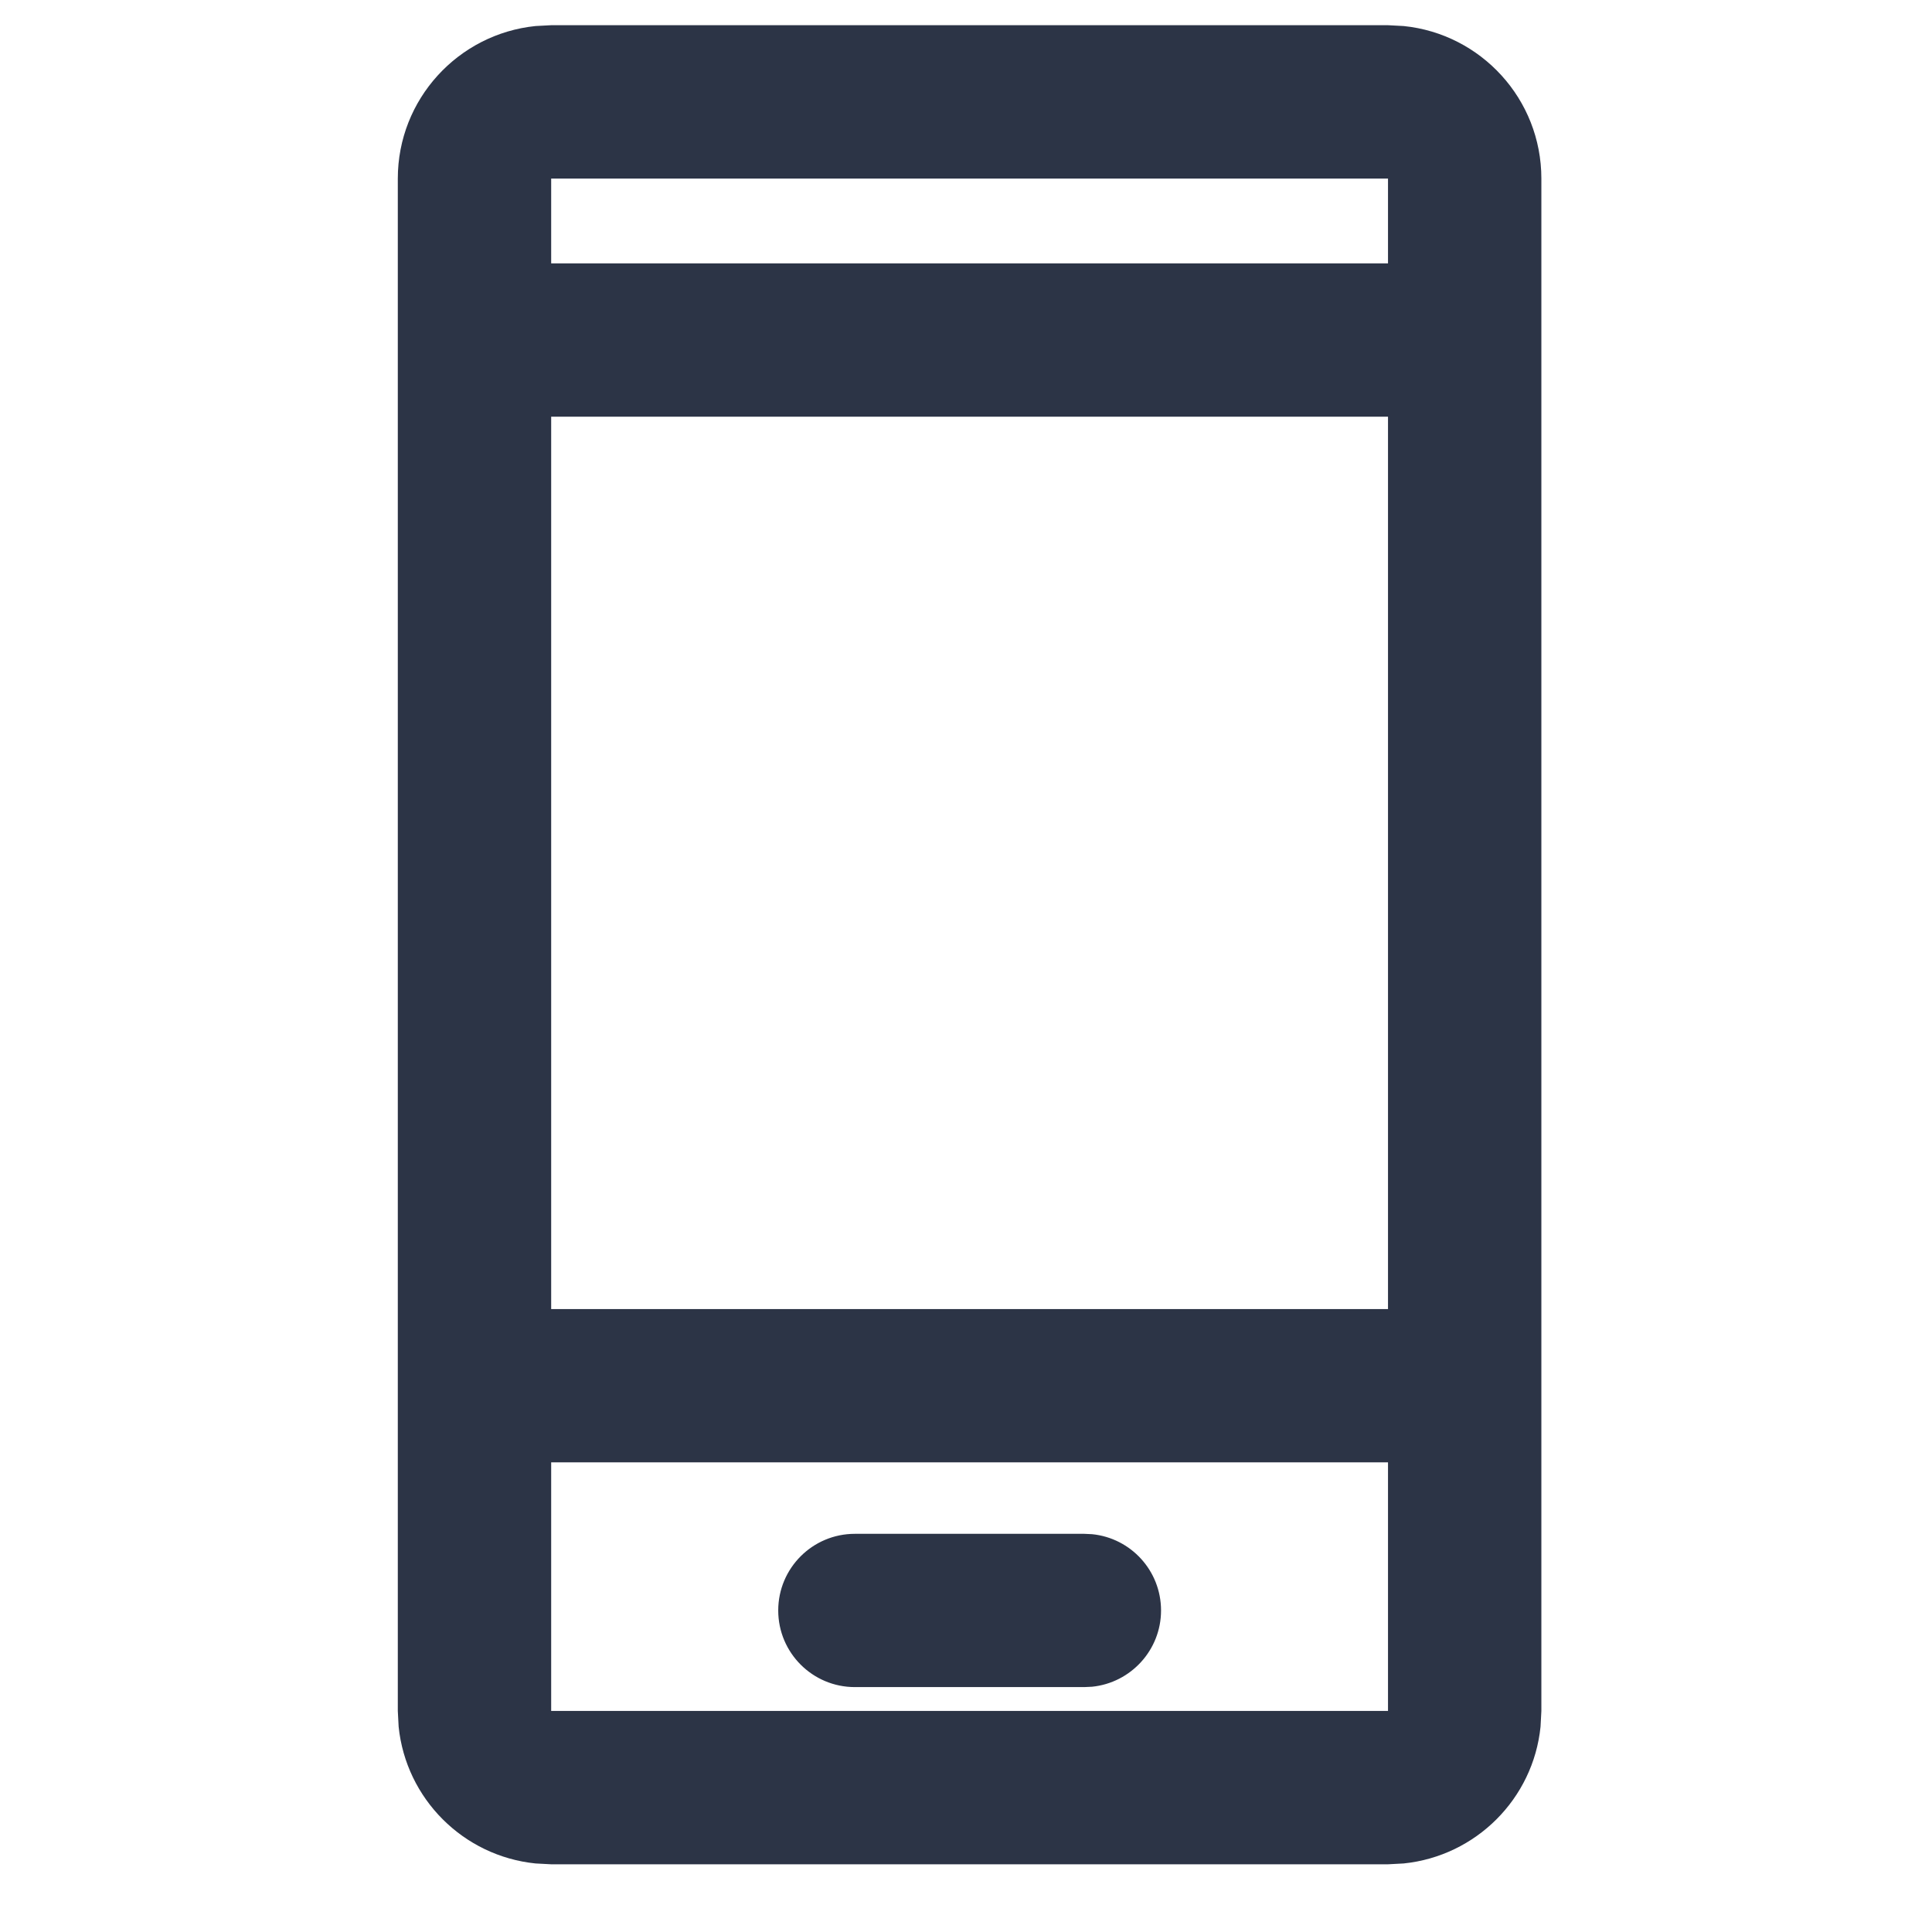 <svg width="21" height="21" viewBox="0 0 21 21" fill="none" xmlns="http://www.w3.org/2000/svg">
<path d="M15.257 0.283C16.098 0.368 16.754 1.078 16.754 1.941V18.597L16.745 18.768C16.666 19.552 16.042 20.175 15.257 20.255L15.087 20.264H5.991L5.821 20.255C5.036 20.175 4.413 19.552 4.333 18.768L4.324 18.597V1.941C4.324 1.079 4.98 0.369 5.821 0.283L5.991 0.274H15.087L15.257 0.283ZM5.991 15.895V18.597H15.087V15.895H5.991ZM11.871 16.676C12.292 16.718 12.62 17.073 12.62 17.505C12.62 17.936 12.291 18.291 11.871 18.334L11.786 18.338H9.292C8.832 18.338 8.459 17.965 8.459 17.505C8.459 17.045 8.832 16.672 9.292 16.672H11.786L11.871 16.676ZM5.991 14.229H15.087V4.529H5.991V14.229ZM5.991 2.863H15.087V1.941H5.991V2.863Z" fill="#2C3446"/>
</svg>
